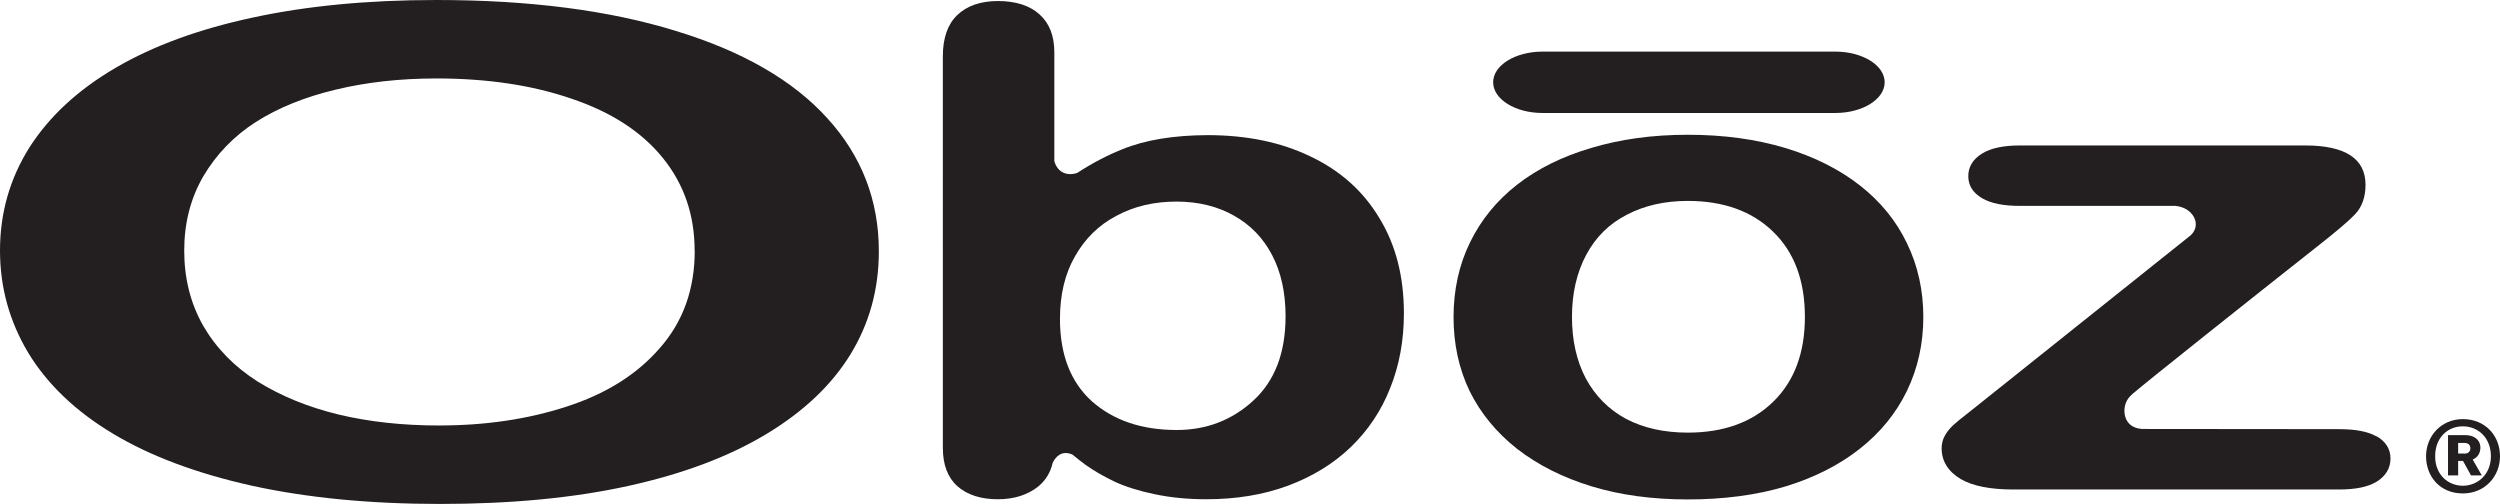 <?xml version="1.0" encoding="UTF-8"?>
<svg id="Layer_2" data-name="Layer 2" xmlns="http://www.w3.org/2000/svg" viewBox="0 0 266.4 53.69">
  <defs>
    <style>
      .cls-1, .cls-2 {
        fill: #231f20;
      }

      .cls-2 {
        fill-rule: evenodd;
      }
    </style>
  </defs>
  <path class="cls-2" d="m46.5,0c9.91,0,18.41,1.1,25.5,3.29,7.13,2.17,12.52,5.28,16.17,9.32,3.65,4.01,5.48,8.74,5.48,14.17,0,4.01-1,7.66-3,10.94-2,3.28-5,6.13-9,8.54-4,2.41-8.91,4.25-14.74,5.53-5.83,1.28-12.5,1.91-20.02,1.91-7.48,0-14.17-.65-20.09-1.95-5.91-1.32-10.85-3.18-14.8-5.56-3.96-2.38-6.96-5.25-9-8.61C1,34.23,0,30.6,0,26.7c0-3.99,1.04-7.65,3.13-10.98,2.13-3.33,5.19-6.16,9.2-8.5,4-2.34,8.87-4.12,14.61-5.35C32.67.63,39.2,0,46.5,0Zm27.52,26.71c0-3.8-1.13-7.09-3.39-9.88-2.26-2.79-5.5-4.89-9.72-6.31-4.17-1.44-8.98-2.16-14.41-2.16-3.87,0-7.46.4-10.76,1.2-3.26.78-6.09,1.92-8.48,3.44-2.35,1.51-4.22,3.45-5.61,5.81-1.35,2.34-2.02,4.97-2.02,7.9,0,2.95.67,5.62,2.02,8,1.39,2.39,3.32,4.37,5.81,5.95,2.52,1.56,5.39,2.73,8.61,3.51,3.26.78,6.82,1.17,10.7,1.17,4.96,0,9.5-.67,13.63-2.02,4.17-1.35,7.48-3.42,9.91-6.23,2.48-2.81,3.72-6.27,3.72-10.38Z"/>
  <path class="cls-1" d="m253.23,46.5c-.91-.52-2.22-.77-4.01-.77l-20.97-.02c-1.12-.08-1.57-.69-1.75-1.2-.28-.78-.07-1.74.49-2.29l.26-.25c1.73-1.49,12.44-9.99,19.67-15.7,2.04-1.6,3.36-2.72,4.03-3.43.75-.79,1.12-1.85,1.12-3.15,0-2.78-2.16-4.19-6.42-4.19h-30.4c-1.76,0-3.08.28-4.02.85-.99.6-1.49,1.42-1.49,2.43,0,.99.5,1.78,1.5,2.36.94.54,2.25.8,4.01.8h16.58c1.01.1,1.83.69,2.08,1.49.19.6.01,1.21-.48,1.65l-22.37,17.86-1.52,1.21c-.6.46-1.07.85-1.42,1.17-.35.33-.64.69-.86,1.07-.24.42-.36.88-.36,1.37,0,1.37.68,2.48,2.04,3.29,1.27.74,3.15,1.11,5.58,1.11h34.71c1.79,0,3.1-.27,4.02-.83.98-.6,1.48-1.44,1.48-2.48,0-1.01-.52-1.83-1.5-2.37Z"/>
  <g>
    <path class="cls-2" d="m204.95,33.78c0,2.85-.59,5.48-1.75,7.88-1.17,2.41-2.86,4.47-5.07,6.2-2.21,1.73-4.85,3.06-7.92,3.99-3.07.91-6.52,1.37-10.36,1.37-3.81,0-7.23-.47-10.27-1.4-3.04-.93-5.68-2.26-7.92-3.99-2.21-1.75-3.9-3.81-5.06-6.16-1.14-2.38-1.71-5.01-1.71-7.88,0-2.89.58-5.55,1.75-7.95,1.17-2.4,2.84-4.46,5.02-6.16,2.18-1.7,4.82-3.01,7.92-3.92,3.1-.93,6.53-1.4,10.27-1.4,3.8,0,7.26.47,10.36,1.4,3.1.93,5.76,2.27,7.97,3.99,2.21,1.73,3.88,3.78,5.02,6.16,1.16,2.38,1.75,5.01,1.75,7.88Zm-12.62,0c0-3.9-1.14-6.93-3.41-9.11-2.24-2.17-5.27-3.26-9.07-3.26-2.46,0-4.62.49-6.49,1.47-1.88.96-3.32,2.38-4.33,4.27-1.01,1.89-1.52,4.1-1.52,6.62,0,2.5.49,4.68,1.47,6.55,1.01,1.87,2.44,3.31,4.28,4.31,1.87.98,4.07,1.47,6.59,1.47,3.8,0,6.83-1.09,9.07-3.26,2.27-2.19,3.41-5.22,3.41-9.07Z"/>
    <path class="cls-2" d="m164.37,5.5h31.2c2.91,0,5.26,1.46,5.26,3.27h0c0,1.8-2.35,3.27-5.26,3.27h-31.2c-2.91,0-5.26-1.47-5.26-3.27h0c0-1.81,2.35-3.27,5.26-3.27Z"/>
  </g>
  <path class="cls-1" d="m112.95,33.98c0,3.81,1.14,6.74,3.41,8.79,2.3,2.03,5.31,3.05,9.03,3.05,3.16,0,5.88-1.04,8.15-3.12,2.3-2.1,3.45-5.1,3.45-9,0-2.52-.48-4.69-1.43-6.51-.95-1.82-2.3-3.22-4.05-4.2-1.75-1-3.79-1.5-6.13-1.51-2.4,0-4.53.5-6.4,1.51-1.88.98-3.35,2.42-4.42,4.31-1.08,1.87-1.61,4.1-1.61,6.69Zm-.6-16.81c.35,1.23,1.36,1.61,2.43,1.26,1.58-1.03,3.18-1.87,4.8-2.52,2.45-1,5.49-1.5,9.12-1.51,4.17,0,7.82.76,10.96,2.28,3.16,1.5,5.6,3.68,7.32,6.55,1.75,2.85,2.62,6.23,2.62,10.16,0,2.89-.49,5.56-1.47,7.98-.95,2.41-2.35,4.5-4.19,6.27-1.84,1.77-4.09,3.15-6.73,4.13-2.61.96-5.5,1.43-8.66,1.43-1.93,0-3.76-.17-5.48-.53-1.69-.35-3.13-.8-4.33-1.36-1.2-.58-2.23-1.18-3.08-1.79-.4-.29-.86-.65-1.38-1.08-1.19-.52-1.83.31-2.1.86-.24,1.05-.76,1.89-1.53,2.53-1.14.91-2.58,1.37-4.33,1.37-1.78,0-3.21-.45-4.28-1.37-1.05-.93-1.57-2.3-1.57-4.1V6c0-1.94.51-3.4,1.52-4.38,1.04-1,2.48-1.5,4.33-1.51,1.93,0,3.42.48,4.47,1.44,1.04.94,1.56,2.28,1.56,4.03v11.59Z"/>
  <path class="cls-1" d="m258.52,48.62c0-2.17,1.63-3.96,3.92-3.96,2.4,0,3.96,1.78,3.96,3.96,0,2.14-1.6,3.96-3.96,3.96-2.45,0-3.92-1.82-3.92-3.96Zm6.91,0c0-1.97-1.36-3.19-2.99-3.19-1.63,0-2.95,1.21-2.95,3.19s1.39,3.14,2.95,3.14c1.56,0,2.99-1.19,2.99-3.14Zm-4.57-2.25h1.89c.83,0,1.56.46,1.56,1.34,0,.54-.28,1.04-.82,1.26l.97,1.69h-1.15s-.85-1.54-.85-1.54h-.52s0,1.54,0,1.54h-1.08s0-4.29,0-4.29Zm1.75,1.97c.39,0,.63-.22.63-.56,0-.41-.26-.58-.63-.58h-.67s0,1.13,0,1.13h.67Z"/>
</svg>